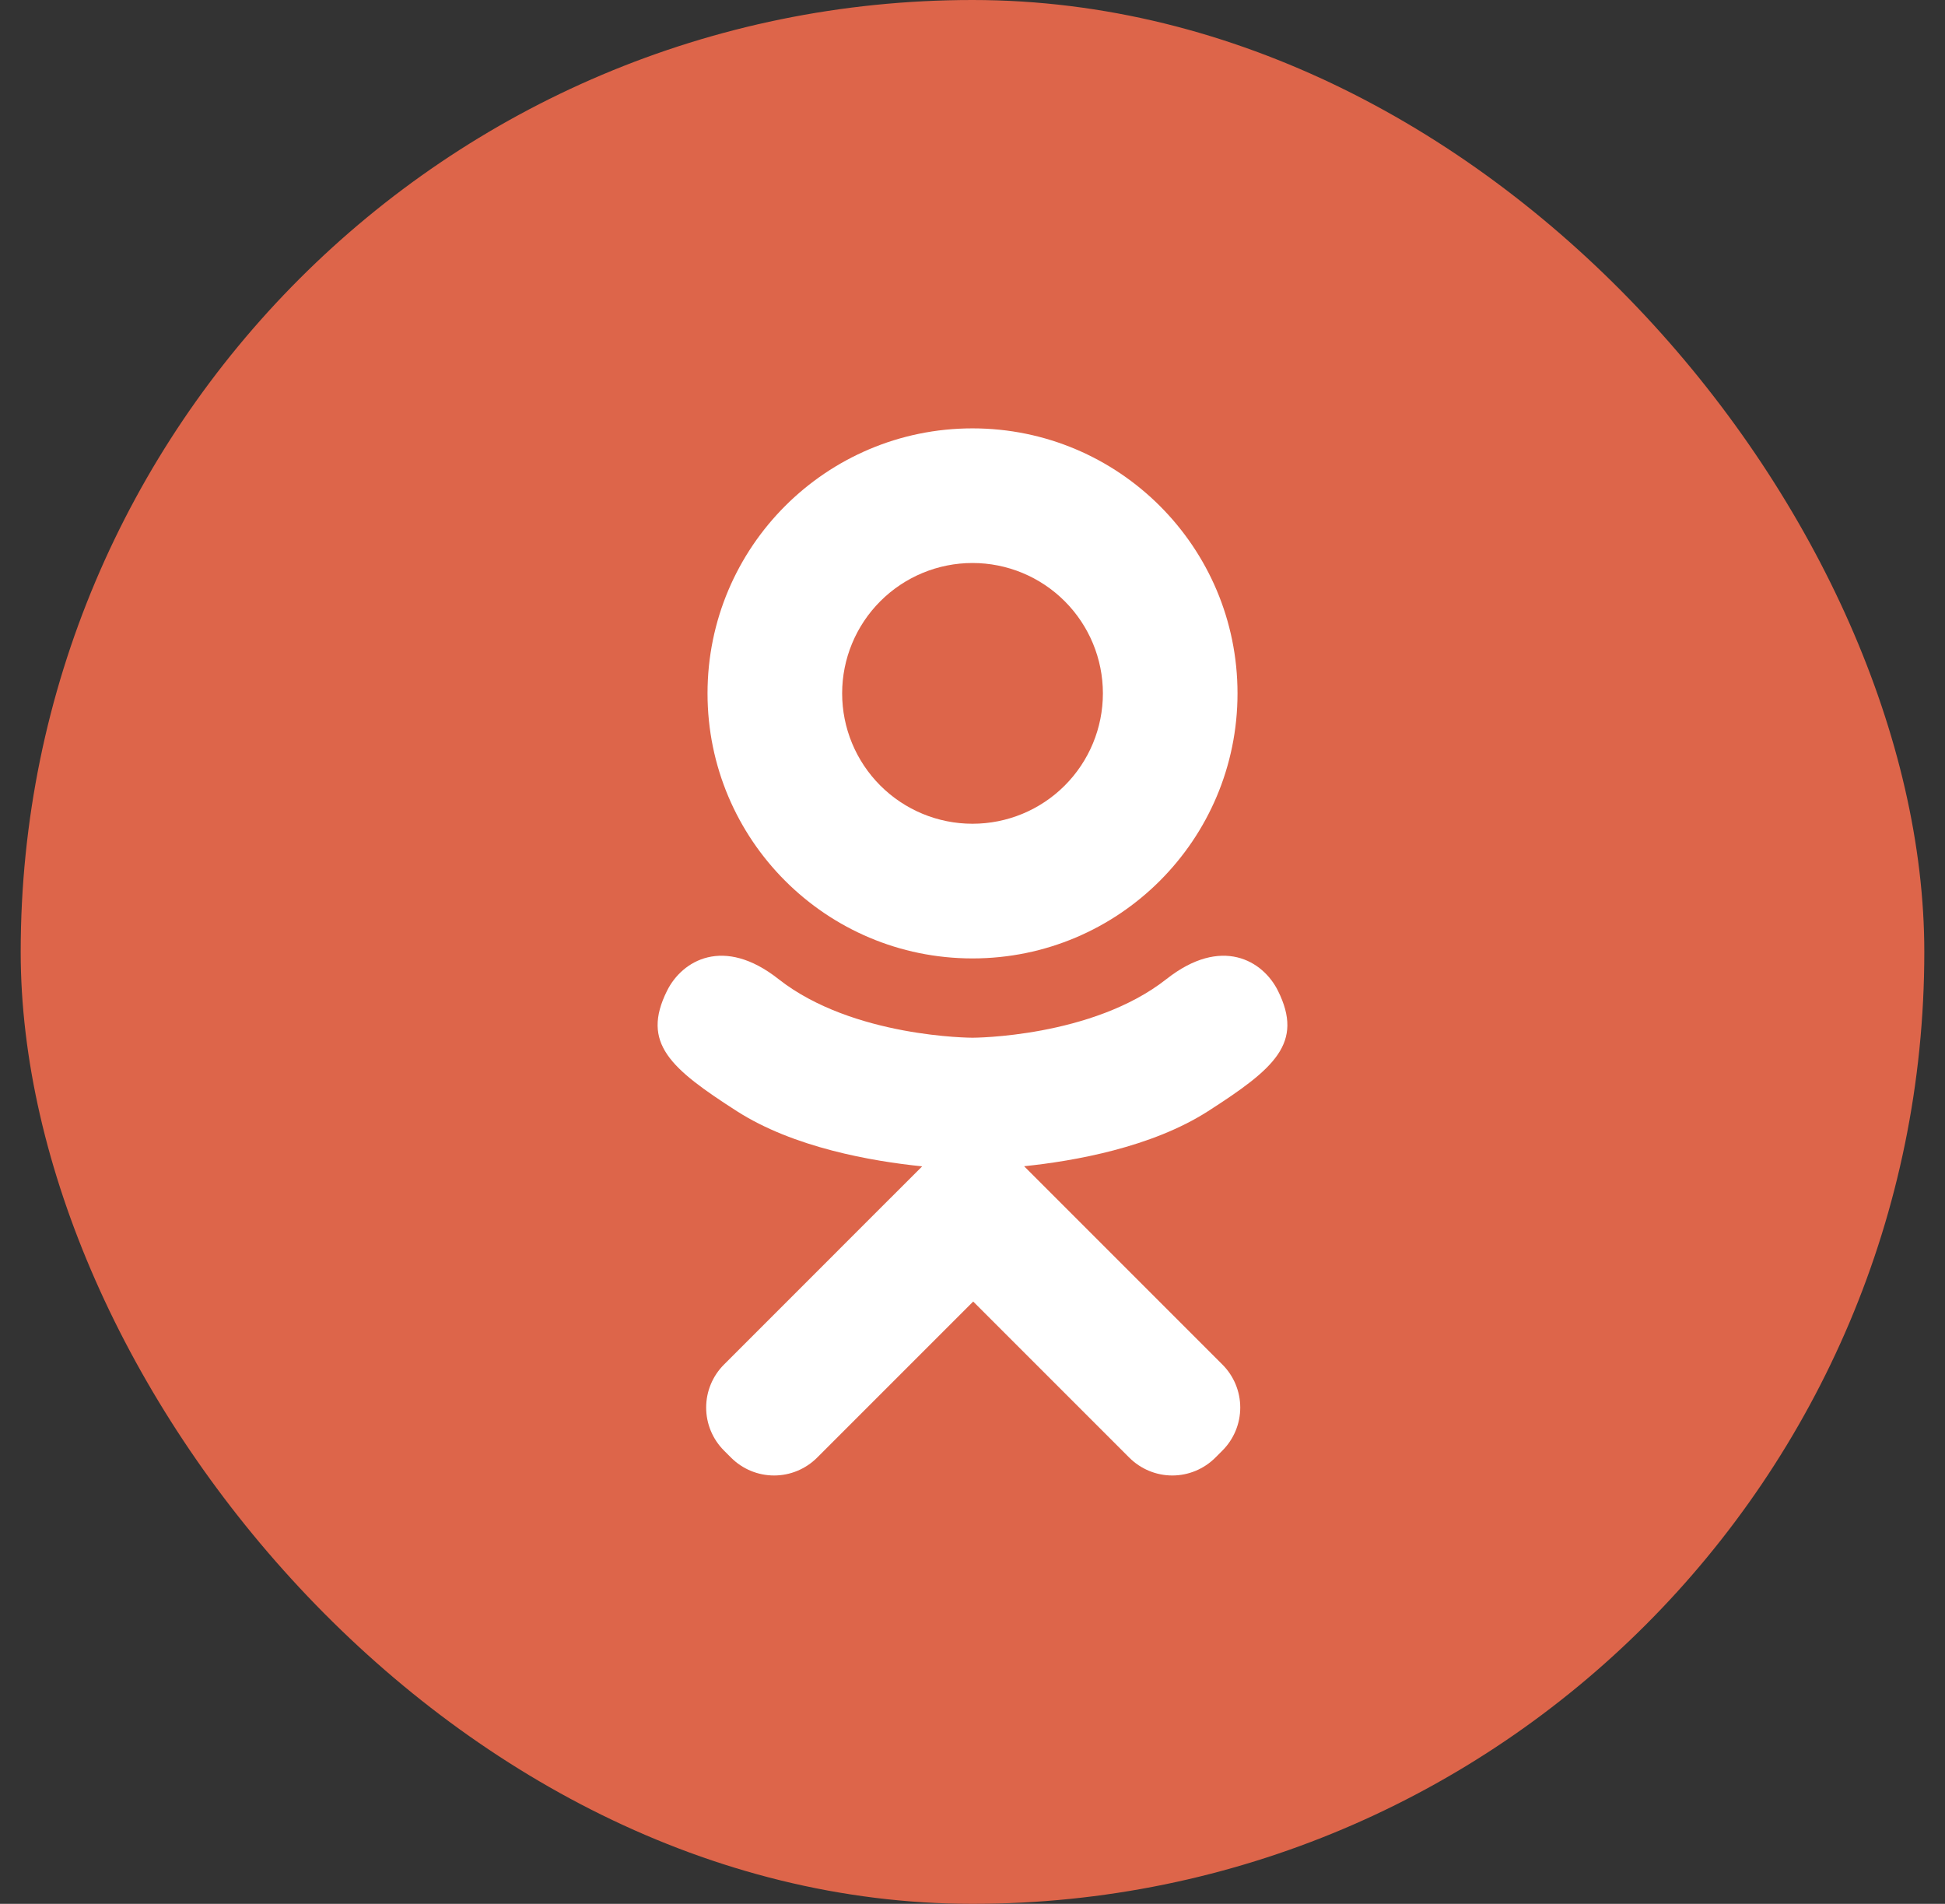 <?xml version="1.0" encoding="UTF-8"?> <svg xmlns="http://www.w3.org/2000/svg" width="47" height="46" viewBox="0 0 47 46" fill="none"><rect x="0" y="0" width="47" height="46" fill="#333333" stroke="none"/><rect x="0.5" width="46" height="46" rx="23" fill="#DD654A"></rect><path fill-rule="evenodd" clip-rule="evenodd" d="M29.904 16.753C29.904 20.29 27.036 23.157 23.5 23.157C19.964 23.157 17.097 20.29 17.097 16.753C17.097 13.217 19.964 10.35 23.5 10.35C27.037 10.35 29.904 13.217 29.904 16.753ZM26.651 16.753C26.651 15.918 26.319 15.117 25.728 14.526C25.137 13.935 24.336 13.603 23.5 13.603C22.665 13.603 21.864 13.935 21.273 14.526C20.682 15.117 20.35 15.918 20.35 16.753C20.35 17.589 20.682 18.39 21.273 18.981C21.864 19.572 22.665 19.903 23.5 19.903C24.336 19.903 25.137 19.572 25.728 18.981C26.319 18.39 26.651 17.589 26.651 16.753ZM28.187 23.656C29.519 22.607 30.52 23.211 30.881 23.938C31.511 25.204 30.799 25.816 29.192 26.848C27.831 27.721 25.965 28.052 24.747 28.178L25.766 29.197L29.54 32.971C29.815 33.246 29.97 33.619 29.97 34.009C29.97 34.398 29.815 34.772 29.54 35.047L29.367 35.22C29.091 35.495 28.718 35.65 28.328 35.65C27.939 35.65 27.566 35.495 27.29 35.22L23.517 31.447L19.744 35.22C19.468 35.495 19.095 35.65 18.705 35.65C18.316 35.65 17.942 35.495 17.667 35.22L17.494 35.047C17.219 34.772 17.064 34.398 17.064 34.009C17.064 33.619 17.219 33.246 17.494 32.971L21.267 29.197L22.284 28.181C21.066 28.057 19.18 27.728 17.807 26.848C16.2 25.816 15.489 25.204 16.119 23.938C16.48 23.211 17.482 22.607 18.812 23.656C20.611 25.073 23.5 25.073 23.5 25.073C23.5 25.073 26.389 25.073 28.187 23.656Z" fill="white"></path></svg> 